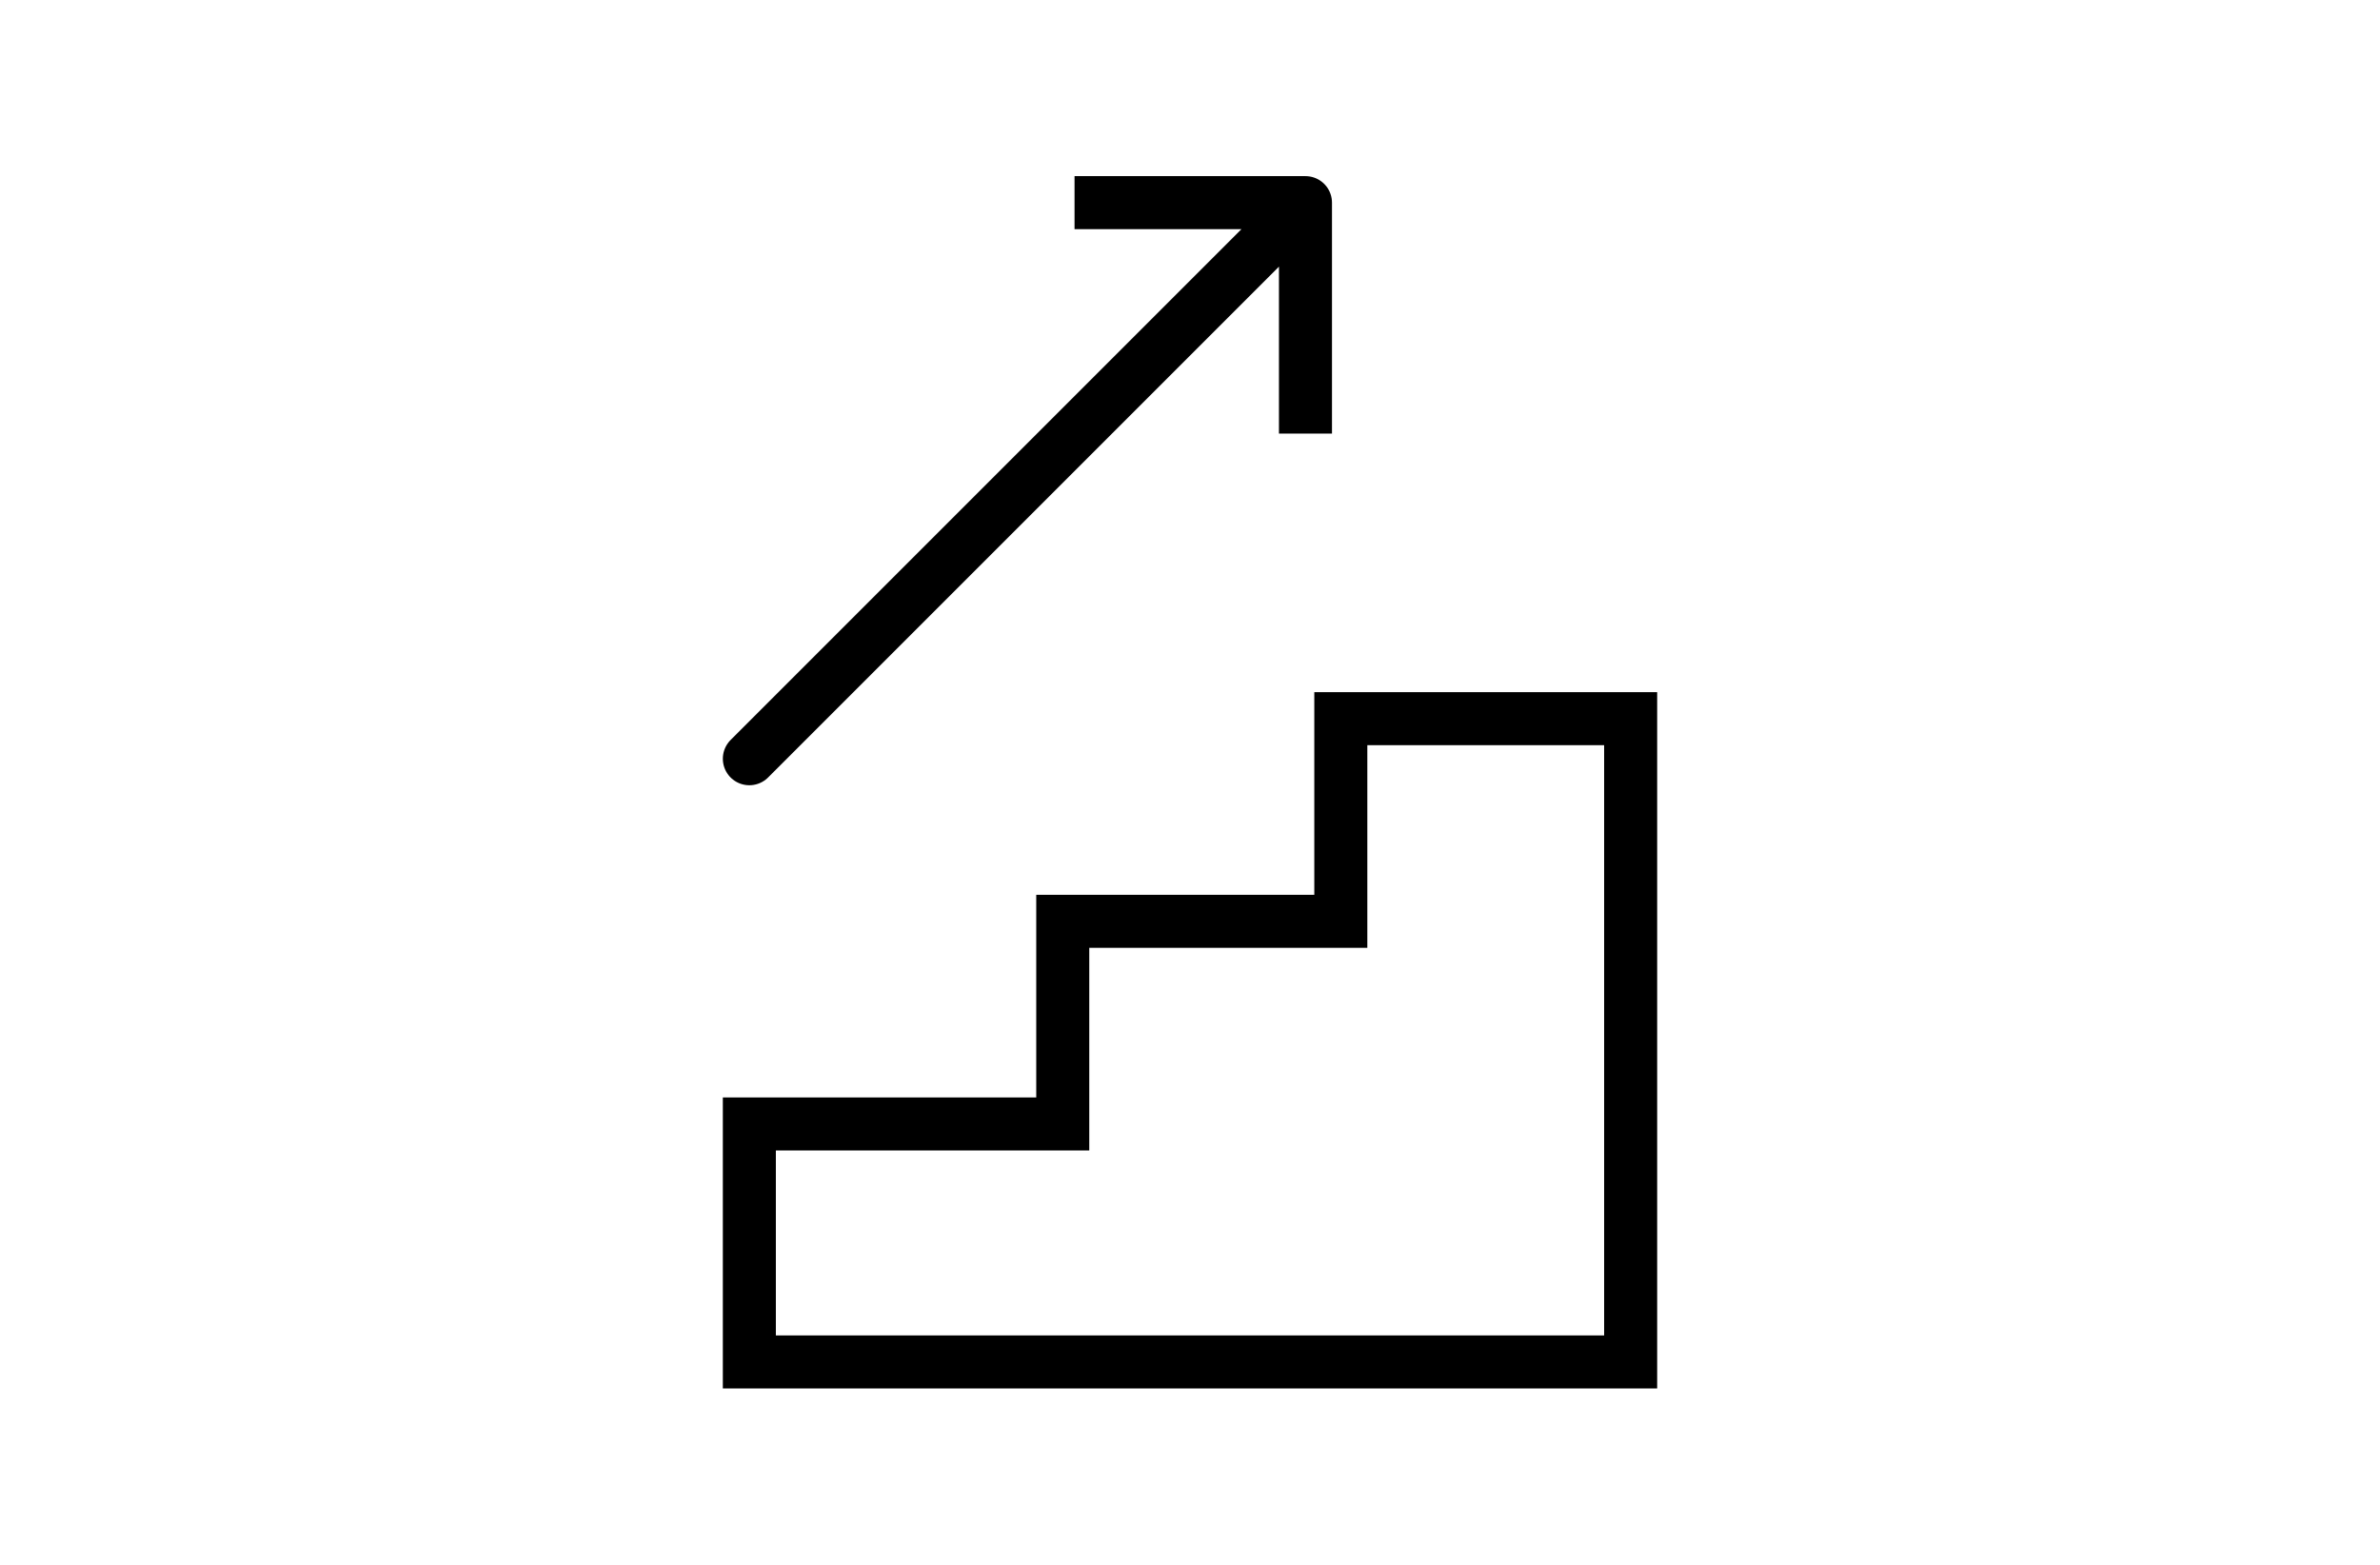 <?xml version="1.0" encoding="utf-8"?>
<!-- Generator: Adobe Illustrator 26.0.1, SVG Export Plug-In . SVG Version: 6.00 Build 0)  -->
<svg version="1.2" baseProfile="tiny" xmlns="http://www.w3.org/2000/svg" xmlns:xlink="http://www.w3.org/1999/xlink" x="0px"
	 y="0px" viewBox="0 0 101 66.4" overflow="visible" xml:space="preserve">
<g id="Ebene_1">
</g>
<g id="Ebene_2">
</g>
<g id="Ebene_3">
</g>
<g id="Ebene_4">
	<g>
		<polygon fill="none" stroke="#000000" stroke-width="2.25" stroke-miterlimit="10" points="69.2,30.5 69.2,57.8 31.8,57.8 
			31.8,47.7 45.1,47.7 45.1,39.1 56.9,39.1 56.9,30.5 		"/>
		<polyline fill="none" stroke="#000000" stroke-width="2.25" stroke-linejoin="round" stroke-miterlimit="10" points="45.6,8.6 
			55.4,8.6 31.8,32.2 55.4,8.6 55.4,18.4 		"/>
	</g>
</g>
</svg>
